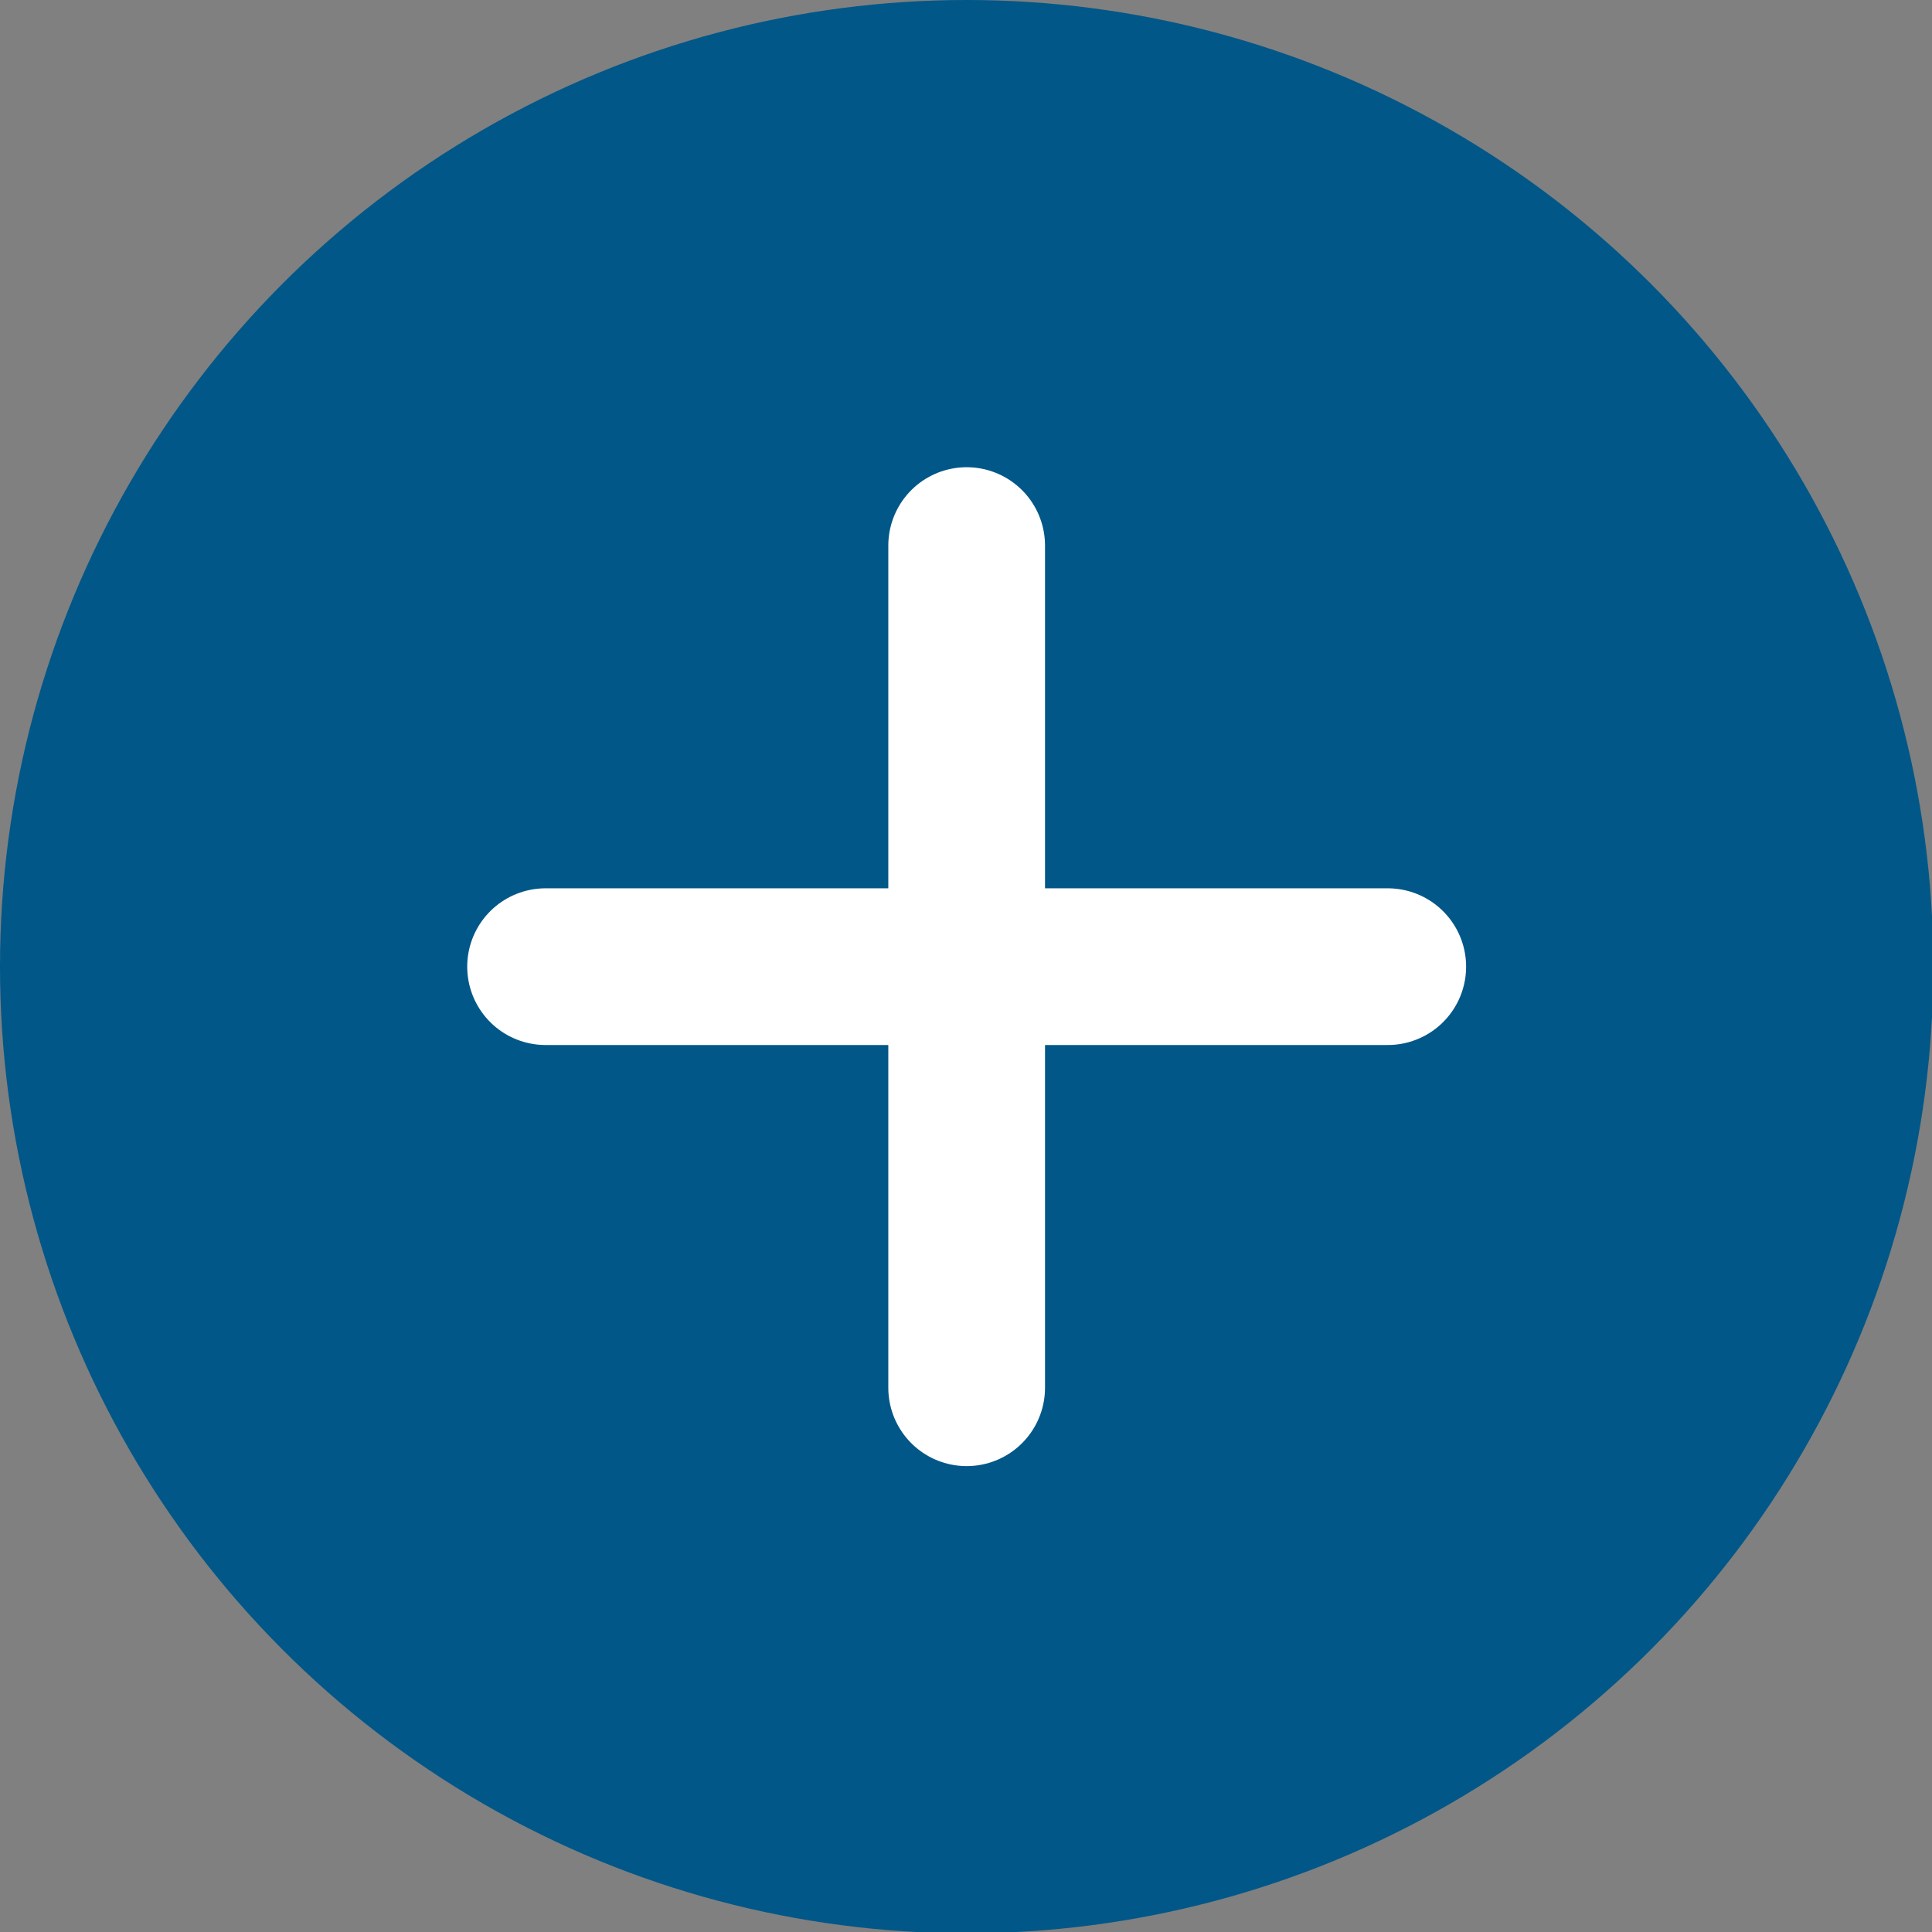 <?xml version="1.0" encoding="utf-8"?>
<!-- Generator: Adobe Illustrator 24.1.2, SVG Export Plug-In . SVG Version: 6.00 Build 0)  -->
<svg version="1.1" id="Calque_1" xmlns="http://www.w3.org/2000/svg" xmlns:xlink="http://www.w3.org/1999/xlink" x="0px" y="0px"
	 viewBox="0 0 145.9 145.9" style="enable-background:new 0 0 145.9 145.9;" xml:space="preserve">
<rect x="0" y="0" width="145.9" height="145.9" fill="#808080" stroke="none"/>
<style type="text/css">
	.st0{fill:#015788;}
	.st1{fill:none;stroke:#FFFFFF;stroke-width:11.834;stroke-linecap:round;}
</style>
<circle id="Ellipse_812" class="st0" cx="73" cy="73" r="73"/>
<line id="Ligne_650" class="st1" x1="73" y1="41.2" x2="73" y2="104.8"/>
<line id="Ligne_651" class="st1" x1="104.8" y1="73" x2="41.2" y2="73"/>
</svg>

